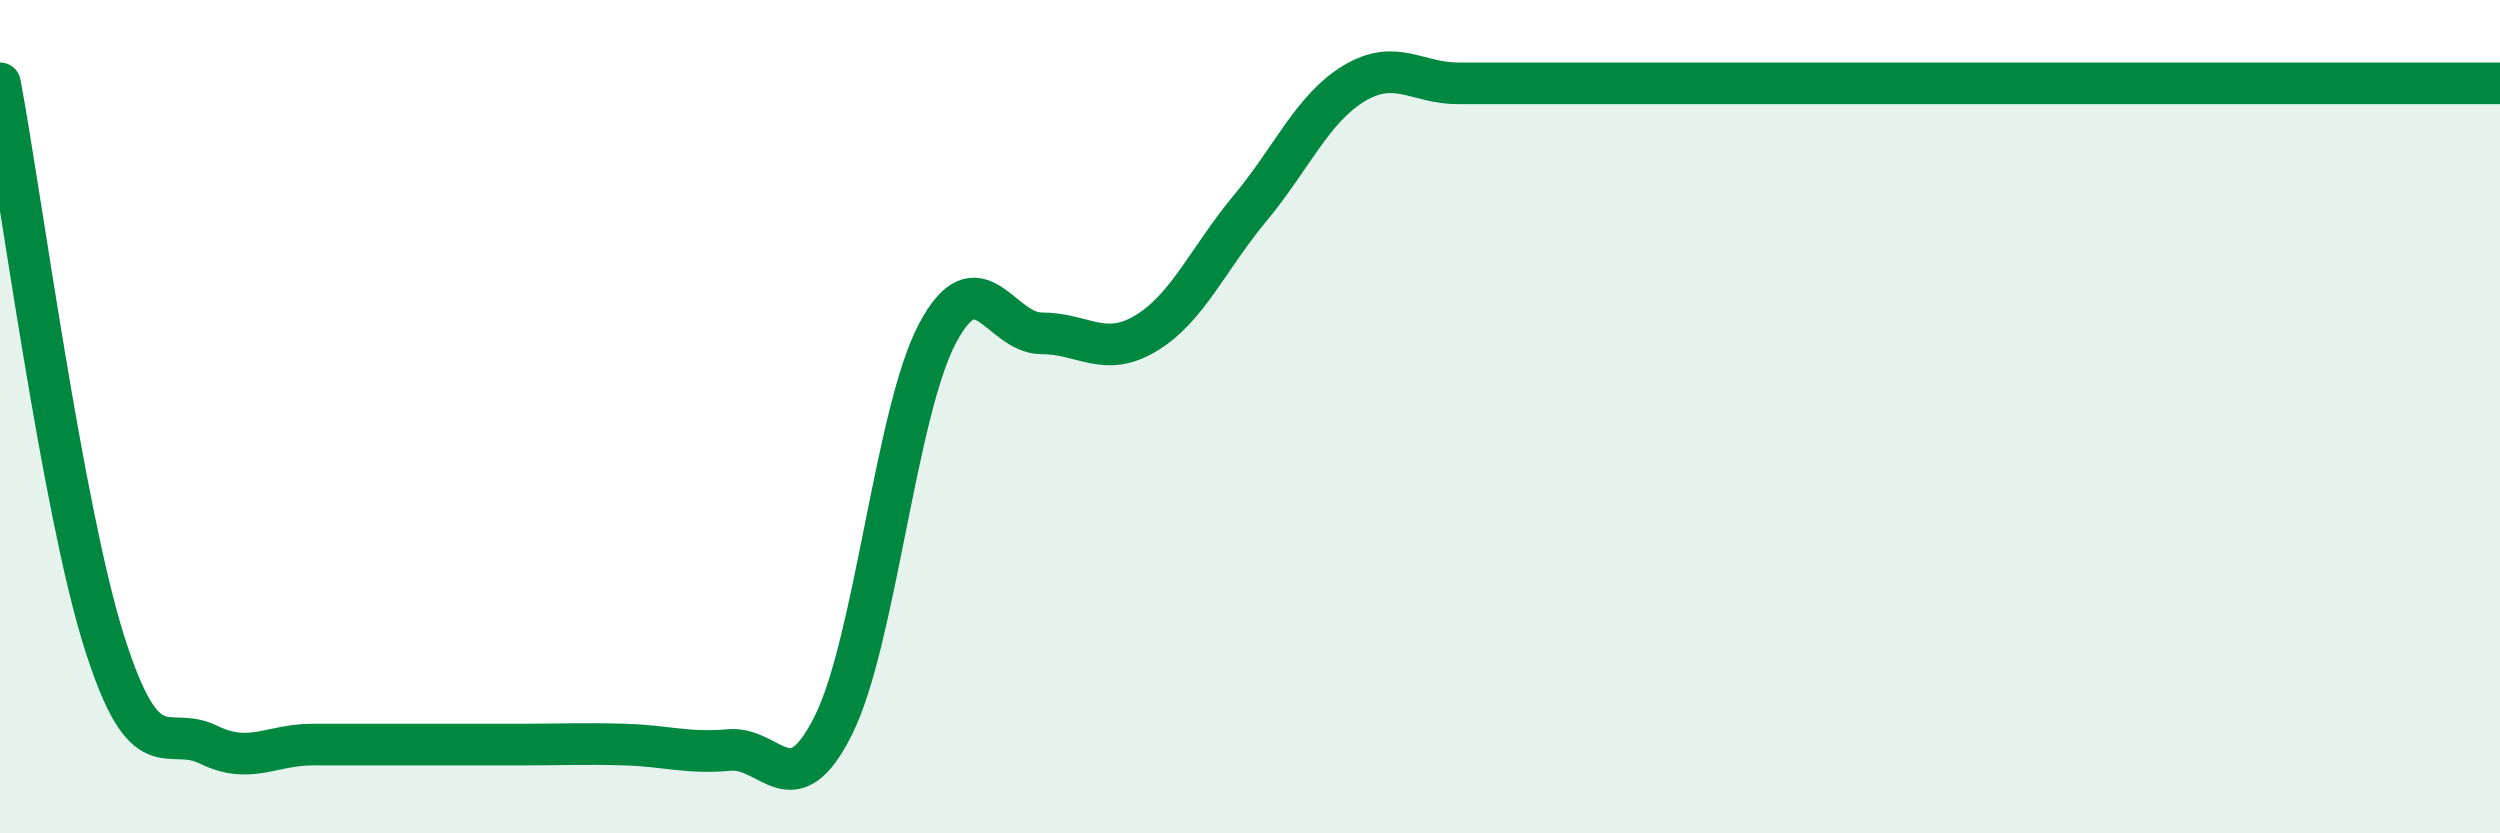 
    <svg width="60" height="20" viewBox="0 0 60 20" xmlns="http://www.w3.org/2000/svg">
      <path
        d="M 0,2 C 0.5,4.68 1.5,12.23 2.5,15.4 C 3.5,18.57 4,17.38 5,17.87 C 6,18.36 6.5,17.87 7.5,17.87 C 8.5,17.87 9,17.87 10,17.87 C 11,17.87 11.5,17.87 12.5,17.87 C 13.5,17.87 14,17.84 15,17.87 C 16,17.9 16.5,18.09 17.5,18 C 18.5,17.91 19,19.41 20,17.41 C 21,15.41 21.5,9.88 22.5,8 C 23.5,6.12 24,8 25,8 C 26,8 26.5,8.6 27.5,8 C 28.5,7.4 29,6.2 30,5 C 31,3.8 31.5,2.6 32.5,2 C 33.5,1.4 34,2 35,2 C 36,2 36.5,2 37.5,2 C 38.5,2 39,2 40,2 C 41,2 41.5,2 42.5,2 C 43.5,2 44,2 45,2 C 46,2 46.5,2 47.5,2 C 48.5,2 49,2 50,2 C 51,2 51.5,2 52.5,2 C 53.5,2 53.5,2 55,2 C 56.5,2 59,2 60,2L60 20L0 20Z"
        fill="#008740"
        opacity="0.1"
        stroke-linecap="round"
        stroke-linejoin="round"
      />
      <path
        d="M 0,2 C 0.5,4.68 1.5,12.23 2.5,15.4 C 3.5,18.57 4,17.38 5,17.87 C 6,18.36 6.5,17.87 7.5,17.87 C 8.5,17.87 9,17.87 10,17.87 C 11,17.87 11.5,17.87 12.5,17.87 C 13.5,17.87 14,17.84 15,17.87 C 16,17.9 16.5,18.09 17.5,18 C 18.5,17.91 19,19.41 20,17.41 C 21,15.41 21.5,9.88 22.5,8 C 23.5,6.12 24,8 25,8 C 26,8 26.5,8.6 27.5,8 C 28.5,7.4 29,6.2 30,5 C 31,3.8 31.5,2.6 32.5,2 C 33.5,1.4 34,2 35,2 C 36,2 36.5,2 37.5,2 C 38.5,2 39,2 40,2 C 41,2 41.5,2 42.5,2 C 43.5,2 44,2 45,2 C 46,2 46.5,2 47.5,2 C 48.5,2 49,2 50,2 C 51,2 51.5,2 52.5,2 C 53.5,2 53.5,2 55,2 C 56.5,2 59,2 60,2"
        stroke="#008740"
        stroke-width="1"
        fill="none"
        stroke-linecap="round"
        stroke-linejoin="round"
      />
    </svg>
  